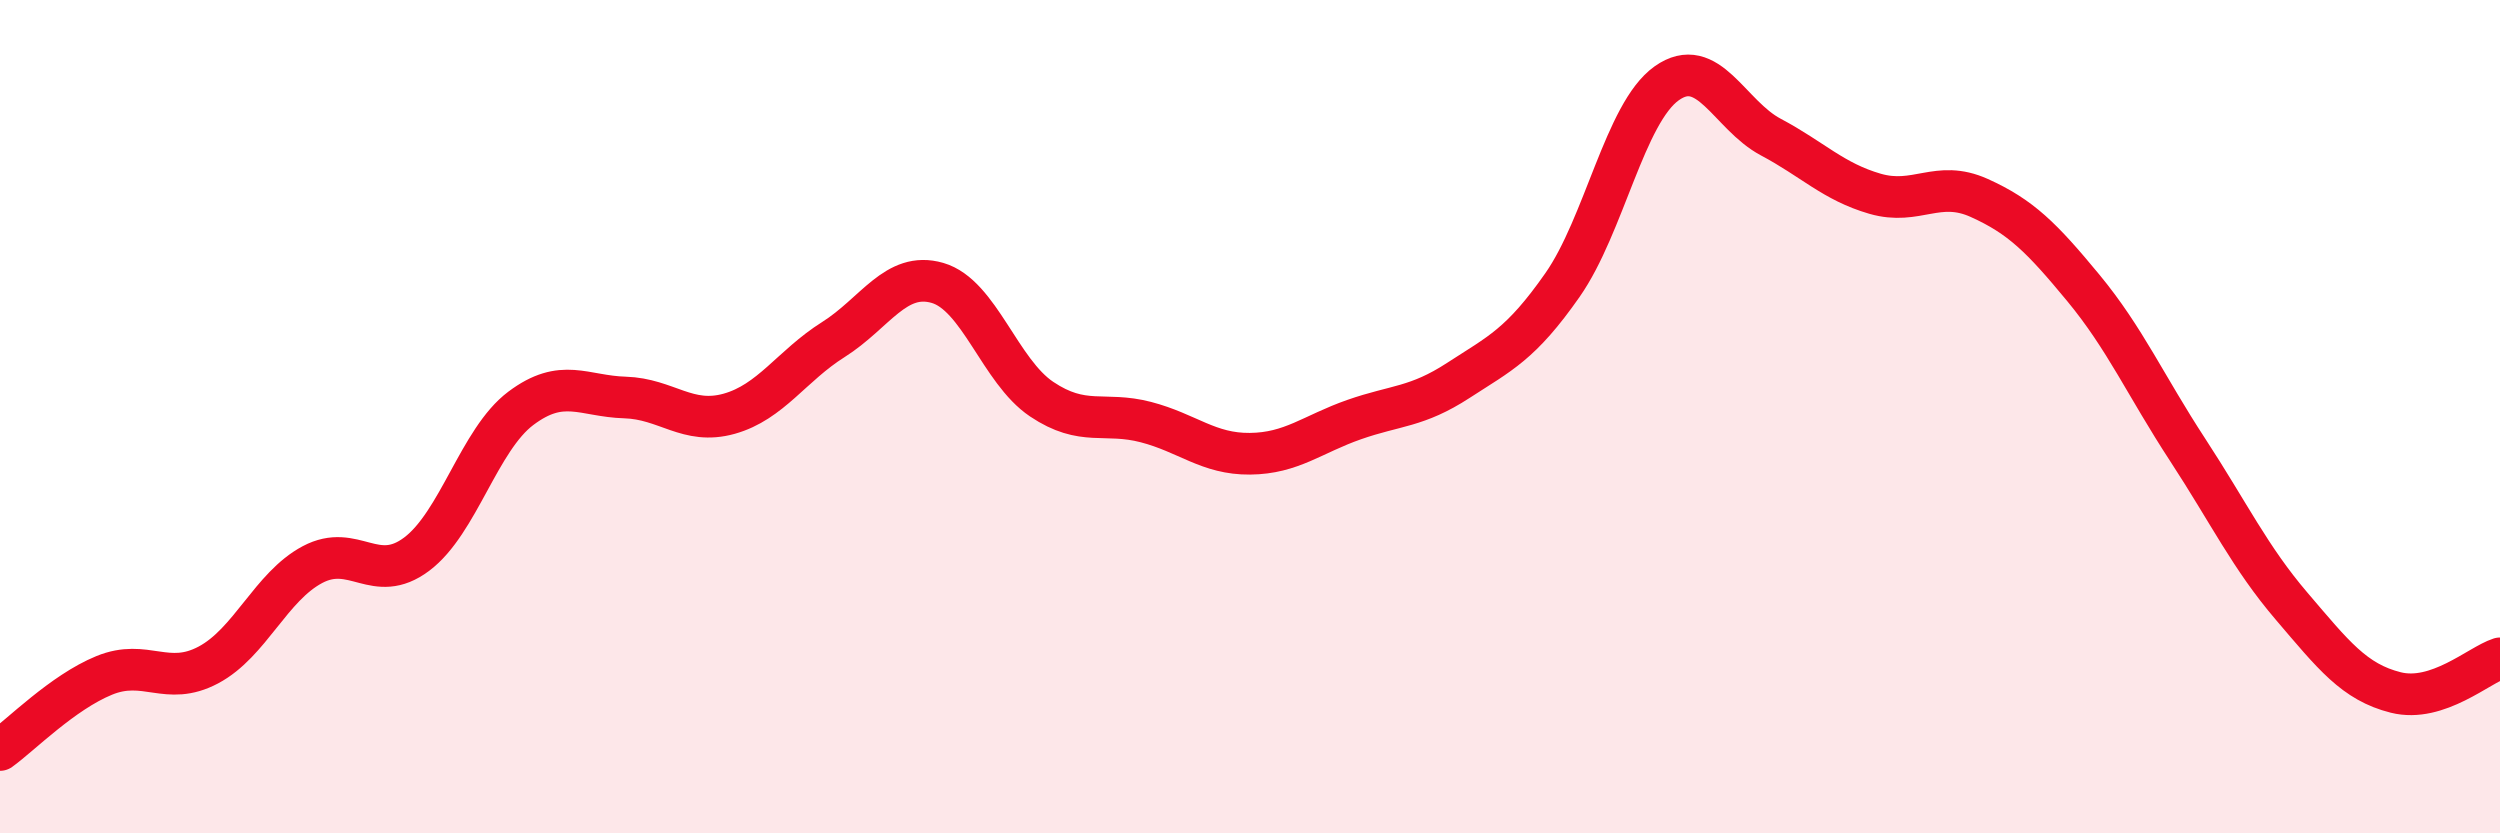 
    <svg width="60" height="20" viewBox="0 0 60 20" xmlns="http://www.w3.org/2000/svg">
      <path
        d="M 0,18 C 0.5,17.64 1.5,16.62 2.5,16.21 C 3.5,15.8 4,16.49 5,15.96 C 6,15.43 6.5,14.08 7.5,13.55 C 8.5,13.02 9,14.05 10,13.3 C 11,12.55 11.5,10.55 12.5,9.8 C 13.5,9.05 14,9.51 15,9.54 C 16,9.57 16.5,10.21 17.5,9.93 C 18.5,9.65 19,8.78 20,8.15 C 21,7.52 21.5,6.5 22.5,6.79 C 23.5,7.08 24,8.91 25,9.58 C 26,10.25 26.5,9.87 27.5,10.13 C 28.5,10.39 29,10.9 30,10.89 C 31,10.88 31.5,10.42 32.5,10.07 C 33.5,9.72 34,9.78 35,9.13 C 36,8.48 36.5,8.27 37.5,6.84 C 38.5,5.41 39,2.71 40,2 C 41,1.29 41.5,2.76 42.5,3.29 C 43.5,3.82 44,4.36 45,4.65 C 46,4.94 46.5,4.3 47.5,4.75 C 48.5,5.2 49,5.7 50,6.91 C 51,8.12 51.5,9.26 52.5,10.79 C 53.5,12.32 54,13.38 55,14.55 C 56,15.72 56.5,16.37 57.5,16.62 C 58.5,16.87 59.5,15.96 60,15.8L60 20L0 20Z"
        fill="#EB0A25"
        opacity="0.1"
        stroke-linecap="round"
        stroke-linejoin="round"
      />
      <path
        d="M 0,18 C 0.5,17.64 1.5,16.62 2.5,16.21 C 3.5,15.8 4,16.49 5,15.96 C 6,15.43 6.5,14.08 7.5,13.55 C 8.5,13.02 9,14.05 10,13.3 C 11,12.55 11.5,10.55 12.5,9.8 C 13.5,9.05 14,9.51 15,9.54 C 16,9.57 16.5,10.21 17.5,9.93 C 18.5,9.65 19,8.78 20,8.15 C 21,7.52 21.5,6.5 22.5,6.79 C 23.5,7.08 24,8.91 25,9.58 C 26,10.25 26.5,9.87 27.5,10.13 C 28.5,10.39 29,10.9 30,10.89 C 31,10.88 31.5,10.42 32.5,10.07 C 33.5,9.72 34,9.78 35,9.13 C 36,8.48 36.5,8.27 37.5,6.84 C 38.5,5.41 39,2.71 40,2 C 41,1.29 41.5,2.76 42.5,3.29 C 43.5,3.82 44,4.36 45,4.65 C 46,4.94 46.5,4.3 47.5,4.75 C 48.5,5.2 49,5.7 50,6.91 C 51,8.12 51.5,9.26 52.5,10.79 C 53.5,12.32 54,13.38 55,14.55 C 56,15.72 56.5,16.37 57.5,16.62 C 58.5,16.87 59.5,15.96 60,15.8"
        stroke="#EB0A25"
        stroke-width="1"
        fill="none"
        stroke-linecap="round"
        stroke-linejoin="round"
      />
    </svg>
  